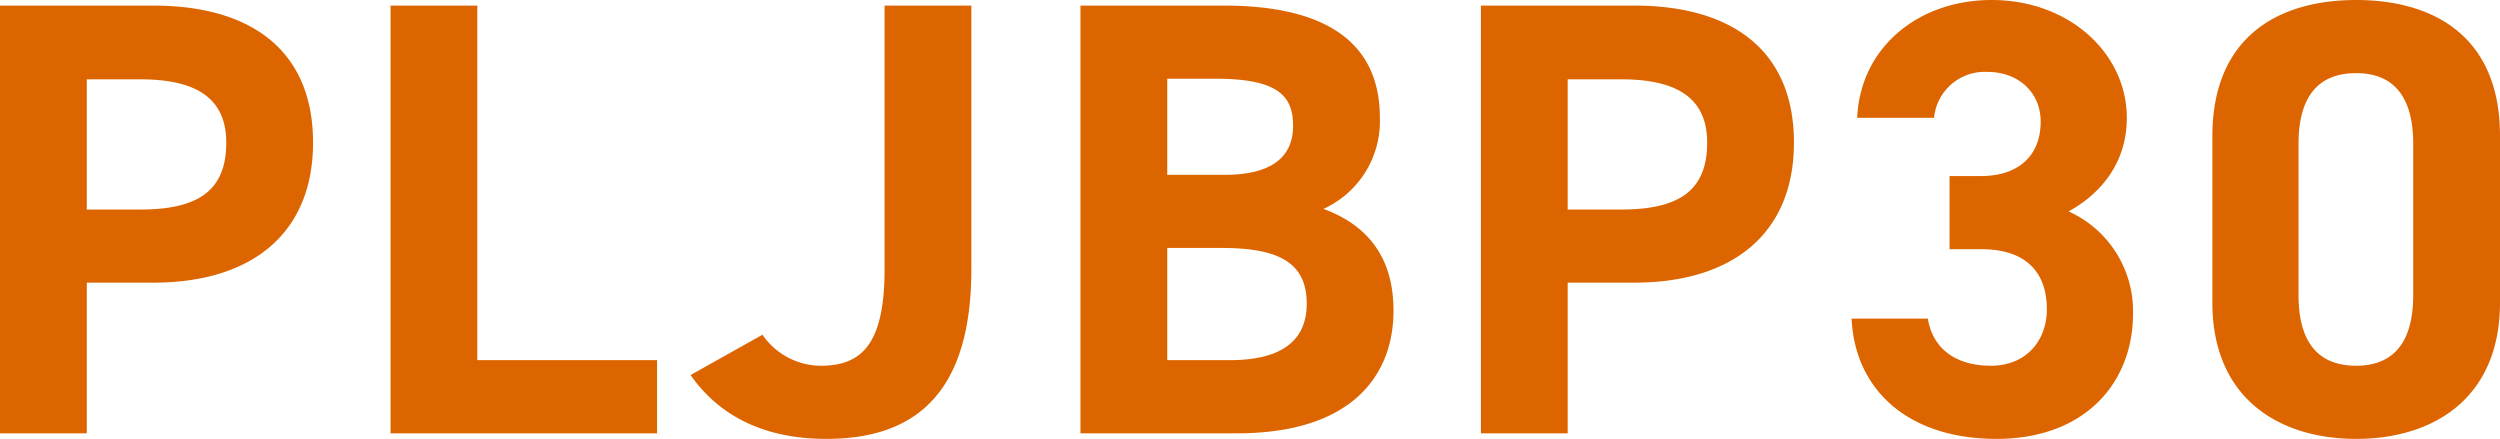 <svg xmlns="http://www.w3.org/2000/svg" width="362.97" height="63.72" viewBox="0 0 362.97 63.72">
  <path id="パス_67882" data-name="パス 67882" d="M28.35-21.87c14.4,0,23.22-7.2,23.22-20.34,0-13.32-8.91-19.89-23.22-19.89H6.12V0h12.6V-21.87ZM18.72-32.49v-18.9h7.83c8.73,0,12.42,3.24,12.42,9.18,0,6.66-3.69,9.72-12.42,9.72ZM75.42-62.1H62.82V0h38.7V-10.62H75.42ZM106.38-8.46c4.23,6.03,10.8,9.27,19.71,9.27,13.05,0,21.06-6.75,21.06-24.66V-62.1h-12.6v38.25c0,10.8-3.24,14.04-9.27,14.04a10.338,10.338,0,0,1-8.46-4.5ZM162.99-62.1V0h22.77c16.38,0,22.68-8.19,22.68-17.82,0-7.74-3.78-12.42-10.17-14.76a13.989,13.989,0,0,0,8.19-13.23c0-11.07-8.01-16.29-22.68-16.29Zm12.6,35.19h7.92c8.46,0,12.33,2.25,12.33,8.1,0,5.31-3.6,8.19-11.16,8.19h-9.09Zm0-24.57h7.02c9.09,0,11.25,2.52,11.25,6.84,0,4.41-2.97,7.11-9.9,7.11h-8.37Zm67.77,29.61c14.4,0,23.22-7.2,23.22-20.34,0-13.32-8.91-19.89-23.22-19.89H221.13V0h12.6V-21.87Zm-9.63-10.62v-18.9h7.83c8.73,0,12.42,3.24,12.42,9.18,0,6.66-3.69,9.72-12.42,9.72Zm55.44,5.76h4.59c6.39,0,9.54,3.24,9.54,8.73,0,4.59-3.06,8.19-8.1,8.19-5.58,0-8.55-2.88-9.18-6.84H274.95C275.4-6.57,282.87.81,296.01.81c12.78,0,19.8-8.1,19.8-18.18a15.886,15.886,0,0,0-9.36-14.85c4.14-2.25,8.46-6.57,8.46-13.59,0-9.27-8.28-17.1-19.62-17.1-10.71,0-19.08,6.93-19.53,17.1h11.16a7.387,7.387,0,0,1,7.74-6.66c4.59,0,7.74,3.06,7.74,7.2,0,5.22-3.51,7.92-8.64,7.92h-4.59ZM369.09-43.2c0-14.49-9.72-19.71-20.88-19.71s-20.88,5.22-20.88,19.8v24.12c0,13.95,9.72,19.8,20.88,19.8s20.88-5.85,20.88-19.8Zm-12.6,1.17v21.96c0,6.66-2.7,10.26-8.28,10.26-5.67,0-8.37-3.6-8.37-10.26V-42.03c0-6.66,2.7-10.26,8.37-10.26C353.79-52.29,356.49-48.69,356.49-42.03Z" transform="translate(-6.12 62.91)" fill="#dd6500"/>
</svg>
